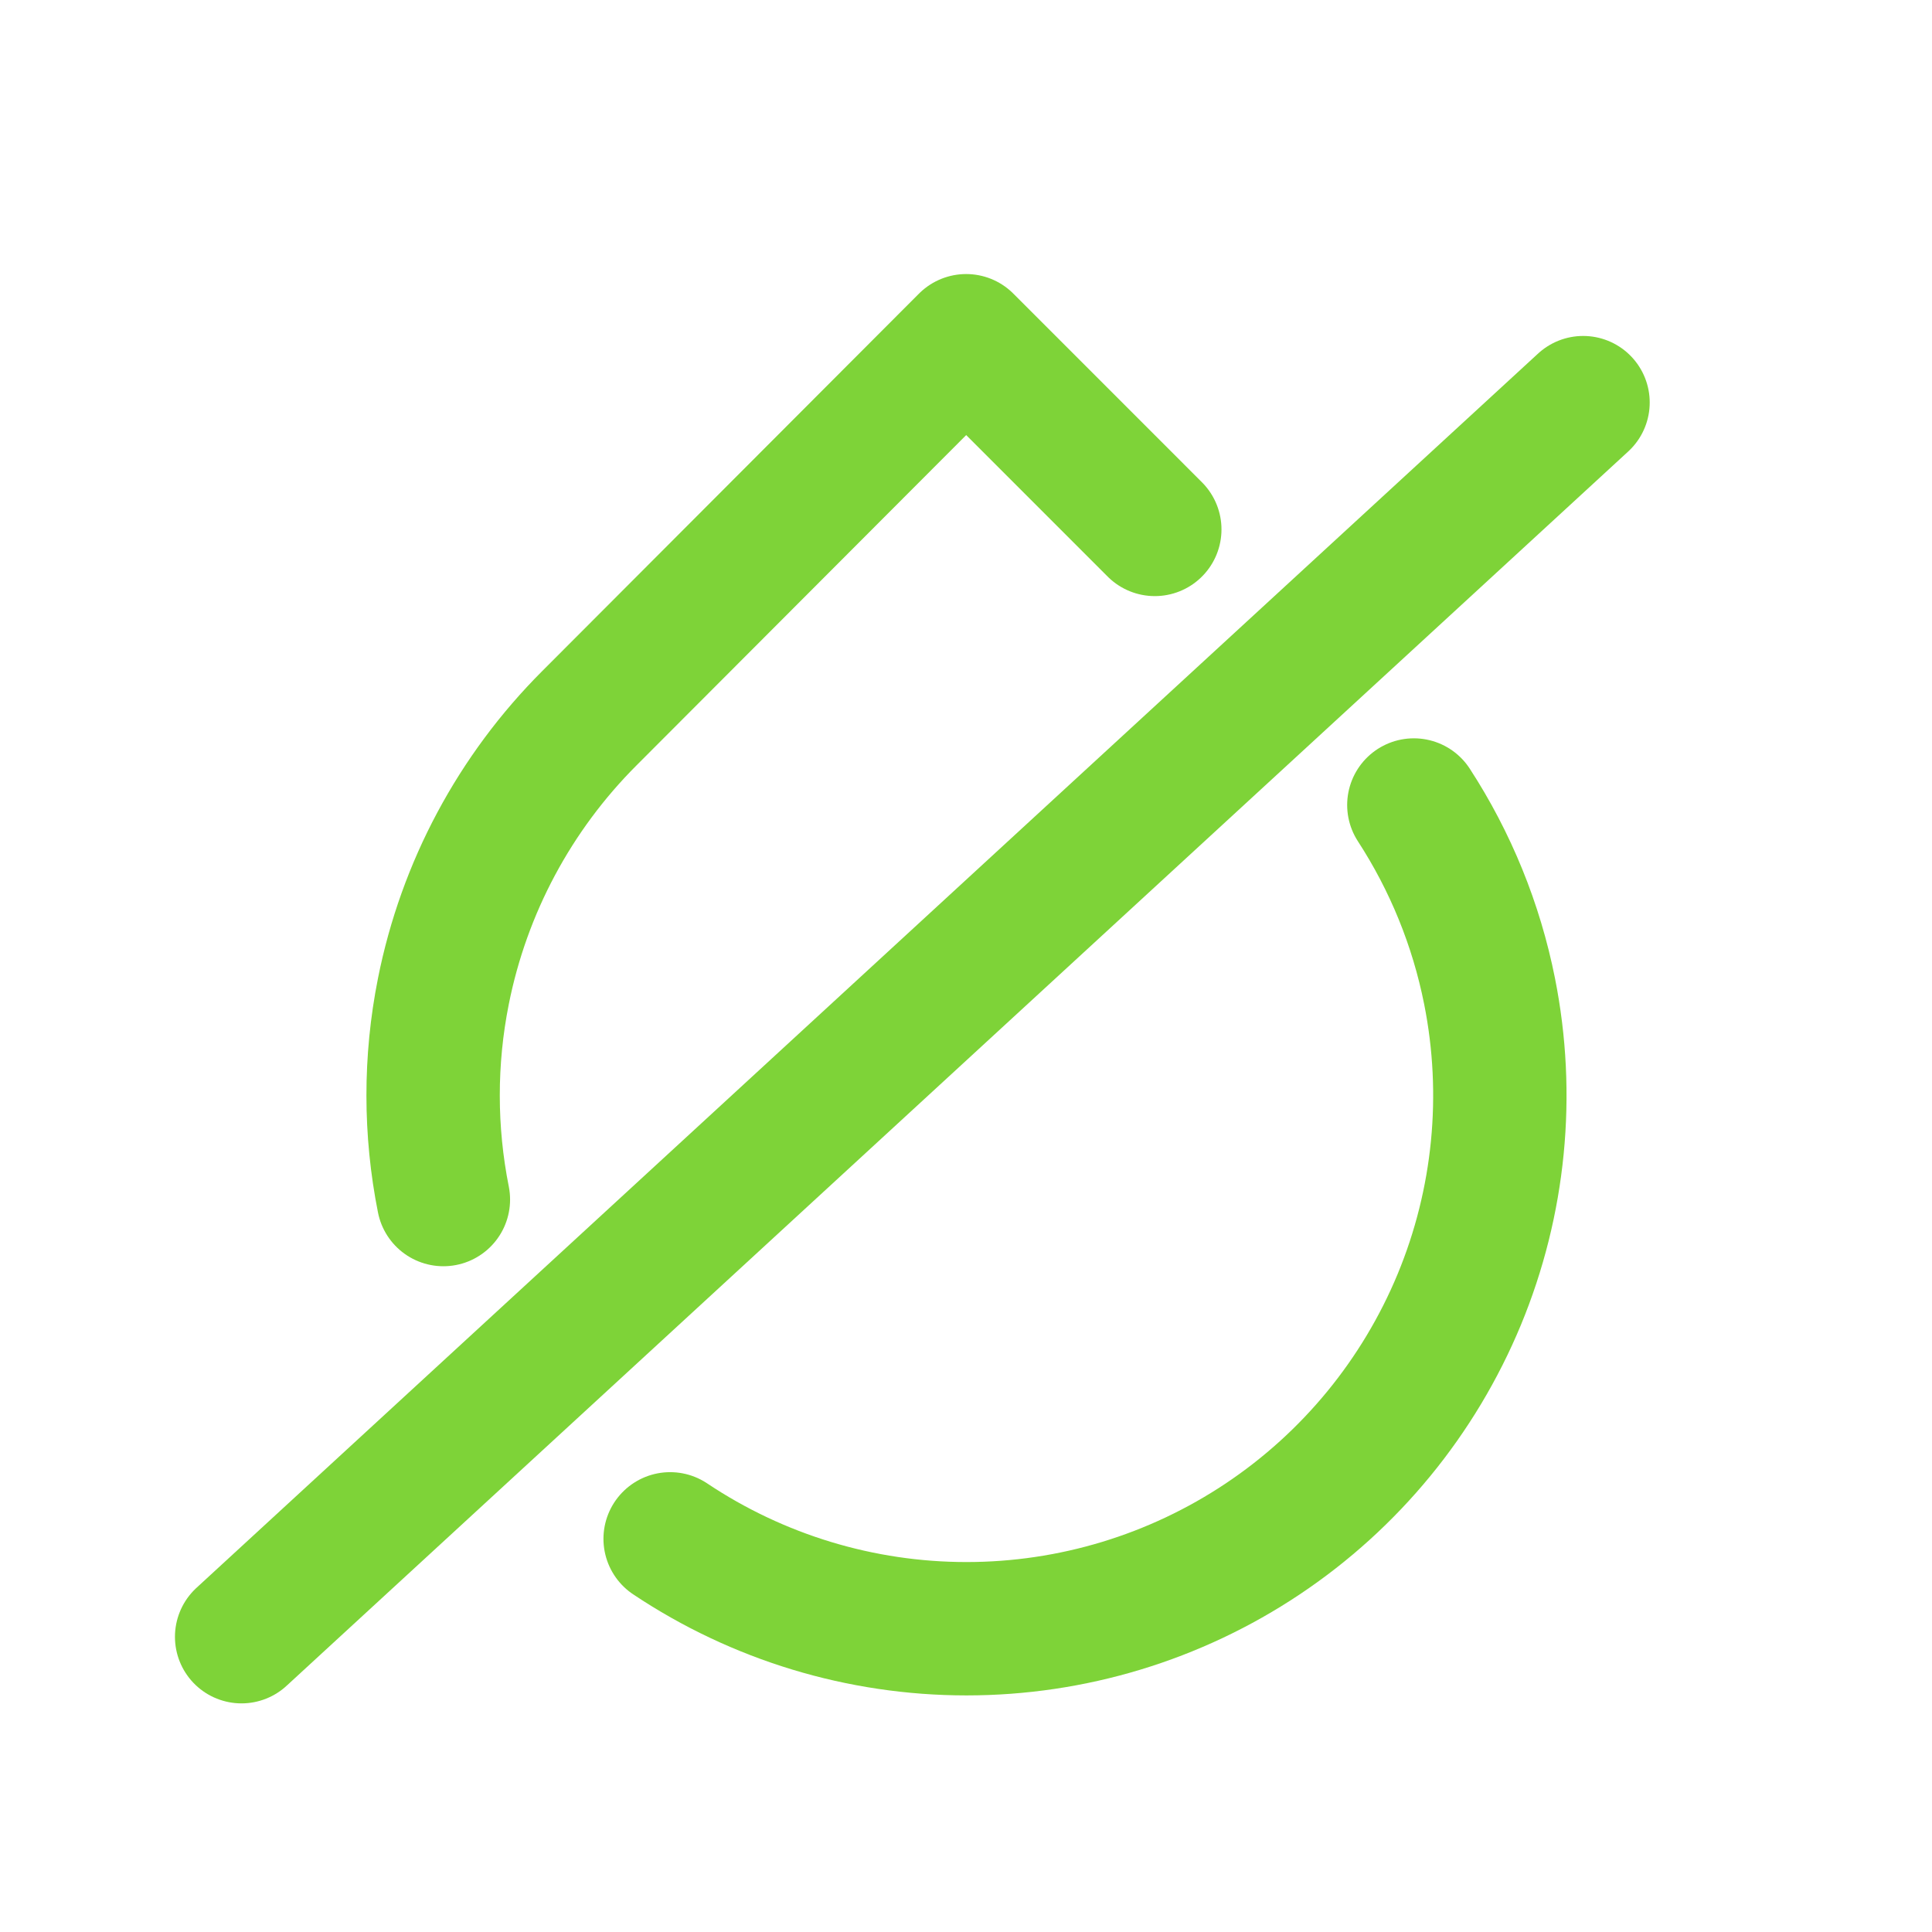 <svg width="36" height="36" viewBox="0 0 36 36" fill="none" xmlns="http://www.w3.org/2000/svg">
<path d="M12.487 28.674C14.121 29.766 16.043 30.349 18.009 30.349C19.975 30.349 21.897 29.766 23.531 28.674C25.166 27.582 26.439 26.029 27.192 24.213C27.944 22.396 28.14 20.398 27.756 18.47C27.509 17.228 27.028 16.051 26.345 15M21.518 9.865L18.003 6.349L10.984 13.381C9.593 14.771 8.646 16.541 8.262 18.47C8.005 19.757 8.008 21.077 8.262 22.352" stroke="#7ED338" stroke-width="2.485" stroke-linecap="round" stroke-linejoin="round"/>
<path d="M29.5 7.5L4.5 30.5" stroke="#7ED338" stroke-width="2.48" stroke-linecap="round"/>
</svg>